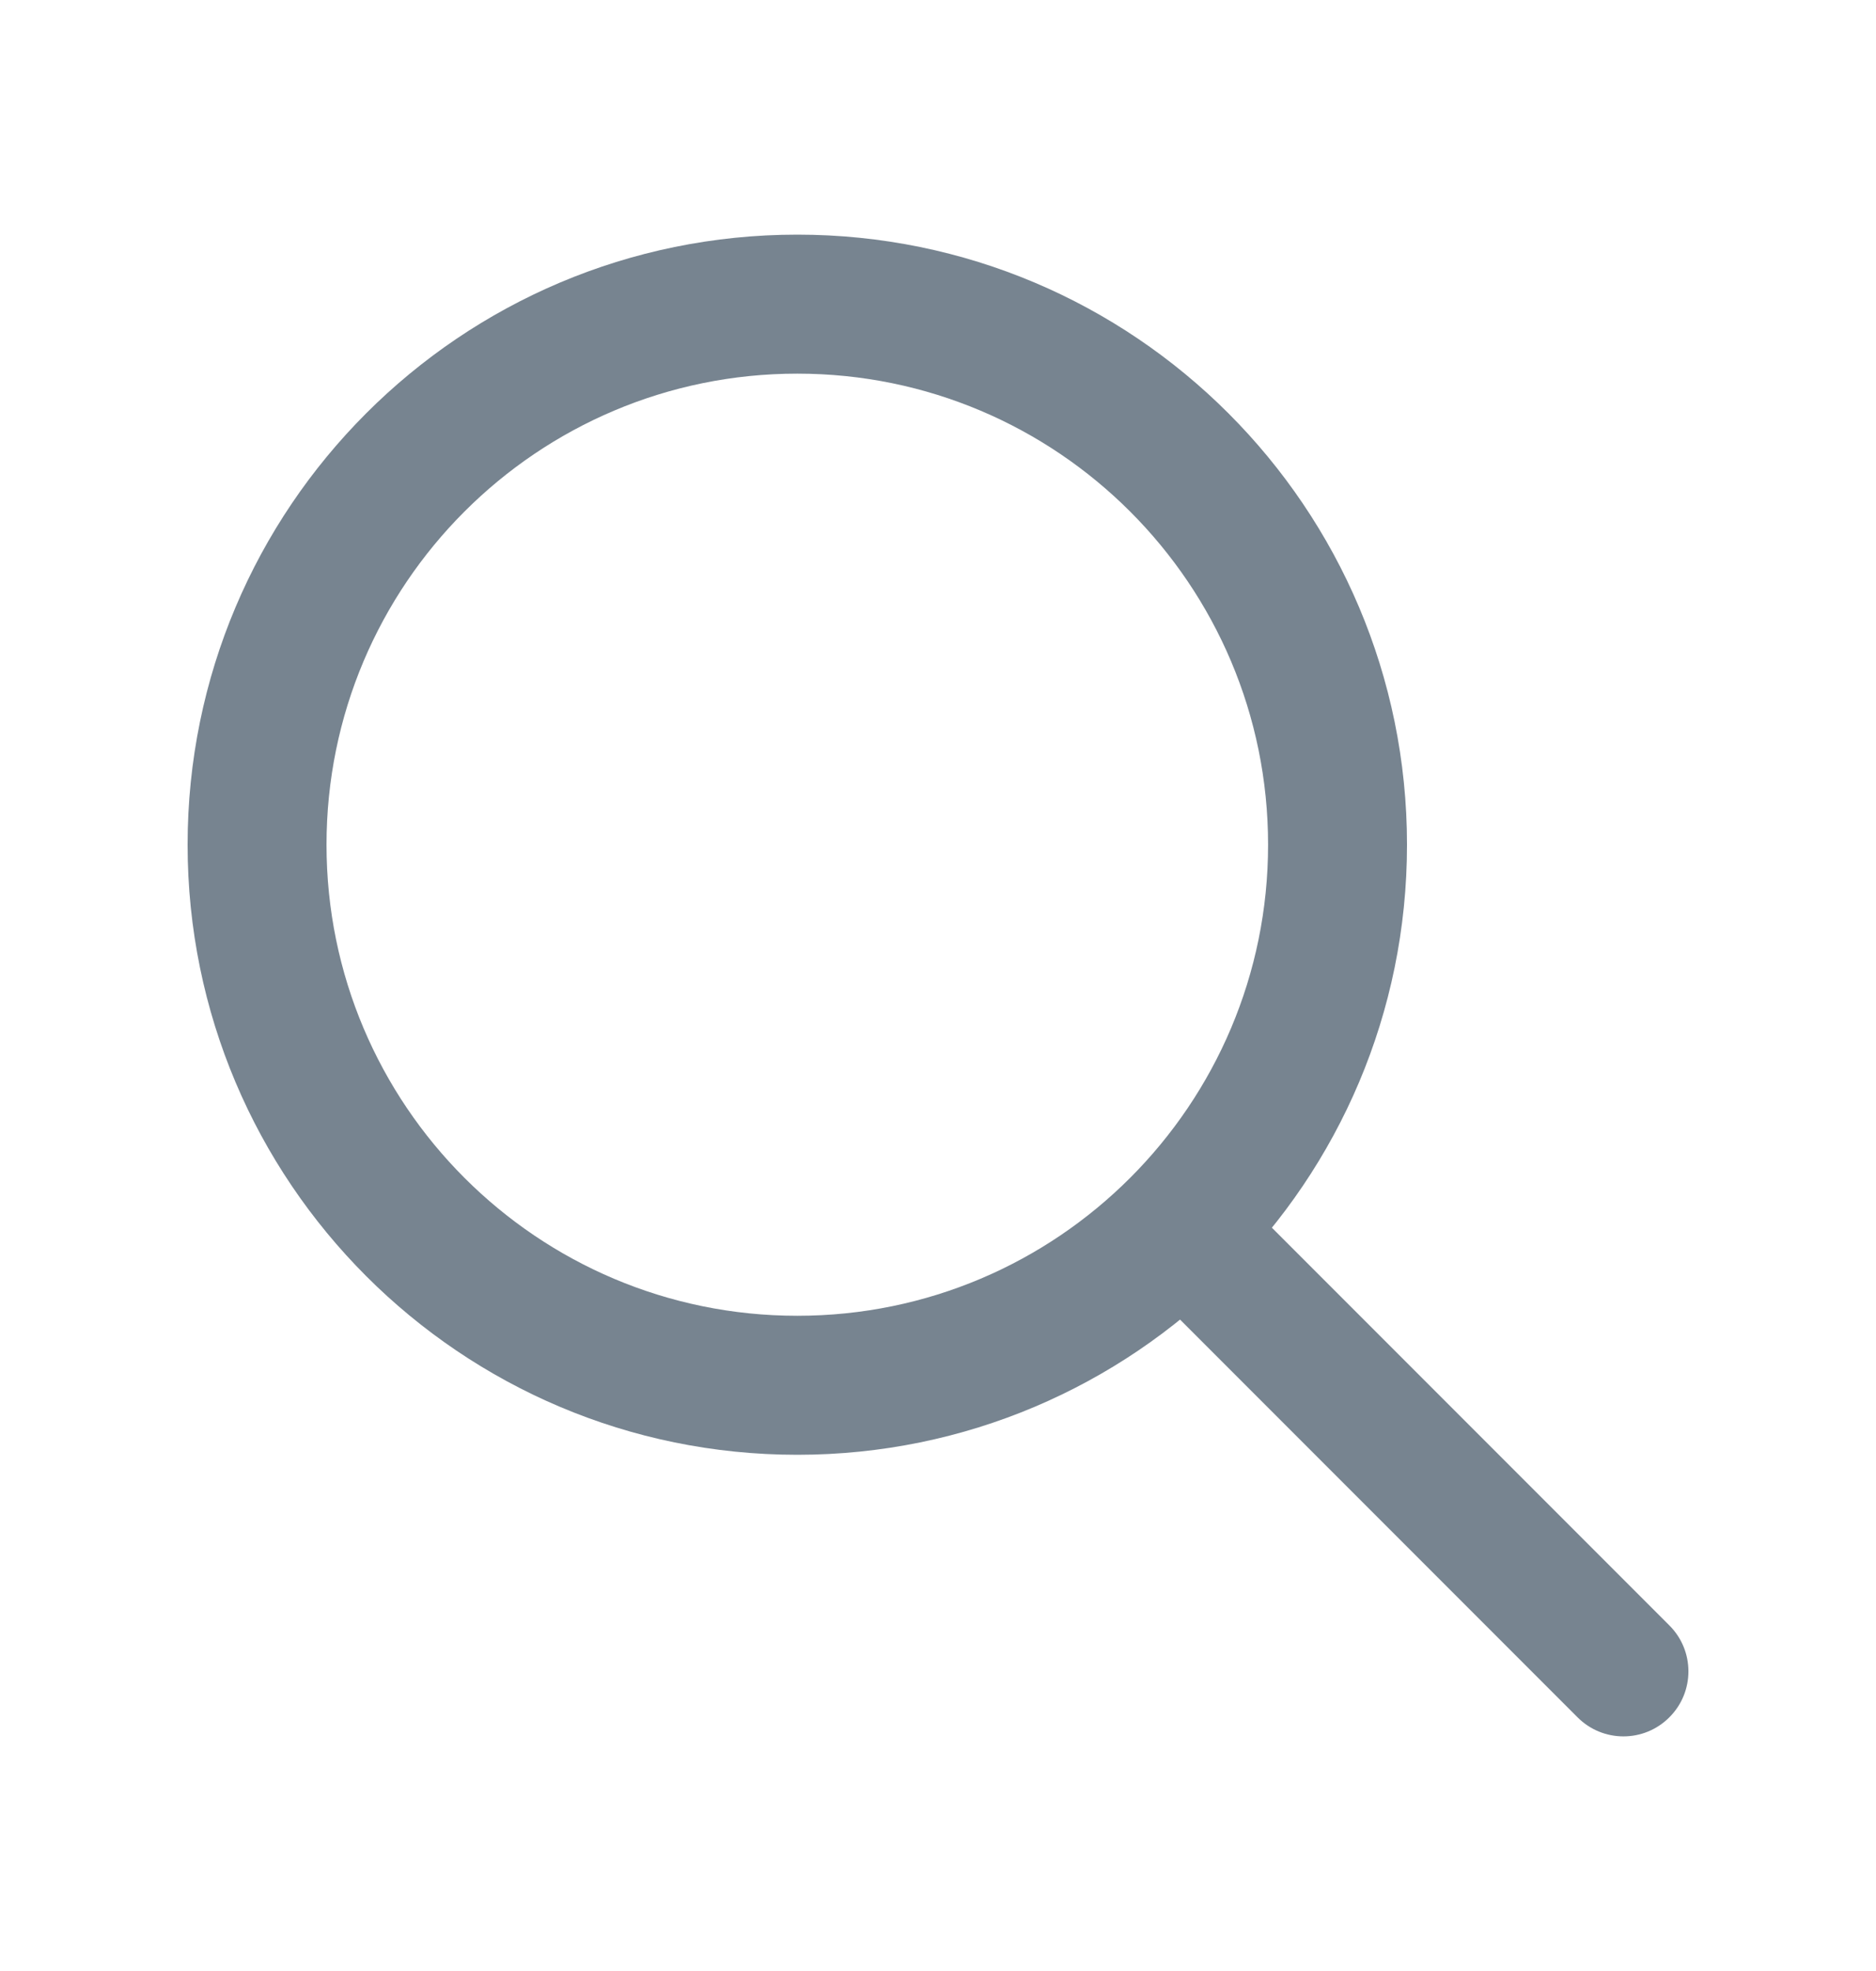 <?xml version="1.0" encoding="UTF-8"?> <svg xmlns="http://www.w3.org/2000/svg" width="20" height="21" viewBox="0 0 20 21" fill="none"> <g clip-path="url(#clip0_58_615)"> <path fill-rule="evenodd" clip-rule="evenodd" d="M8.5 3.981C5.728 3.981 3.481 6.228 3.481 9C3.481 11.772 5.728 14.019 8.5 14.019C11.272 14.019 13.519 11.772 13.519 9C13.519 6.228 11.272 3.981 8.5 3.981ZM2 9C2 5.41 4.91 2.5 8.5 2.5C12.09 2.5 15 5.41 15 9C15 12.59 12.09 15.5 8.5 15.5C4.91 15.5 2 12.59 2 9Z" fill="#778490"></path> <path fill-rule="evenodd" clip-rule="evenodd" d="M12.203 12.703C12.473 12.432 12.912 12.432 13.182 12.703L17.797 17.318C18.068 17.588 18.068 18.027 17.797 18.297C17.527 18.568 17.088 18.568 16.818 18.297L12.203 13.682C11.932 13.412 11.932 12.973 12.203 12.703Z" fill="#778490"></path> </g> <defs> <clipPath id="clip0_58_615"> <rect width="20" height="20" fill="white" transform="translate(0 0.5)"></rect> </clipPath> </defs> </svg> 